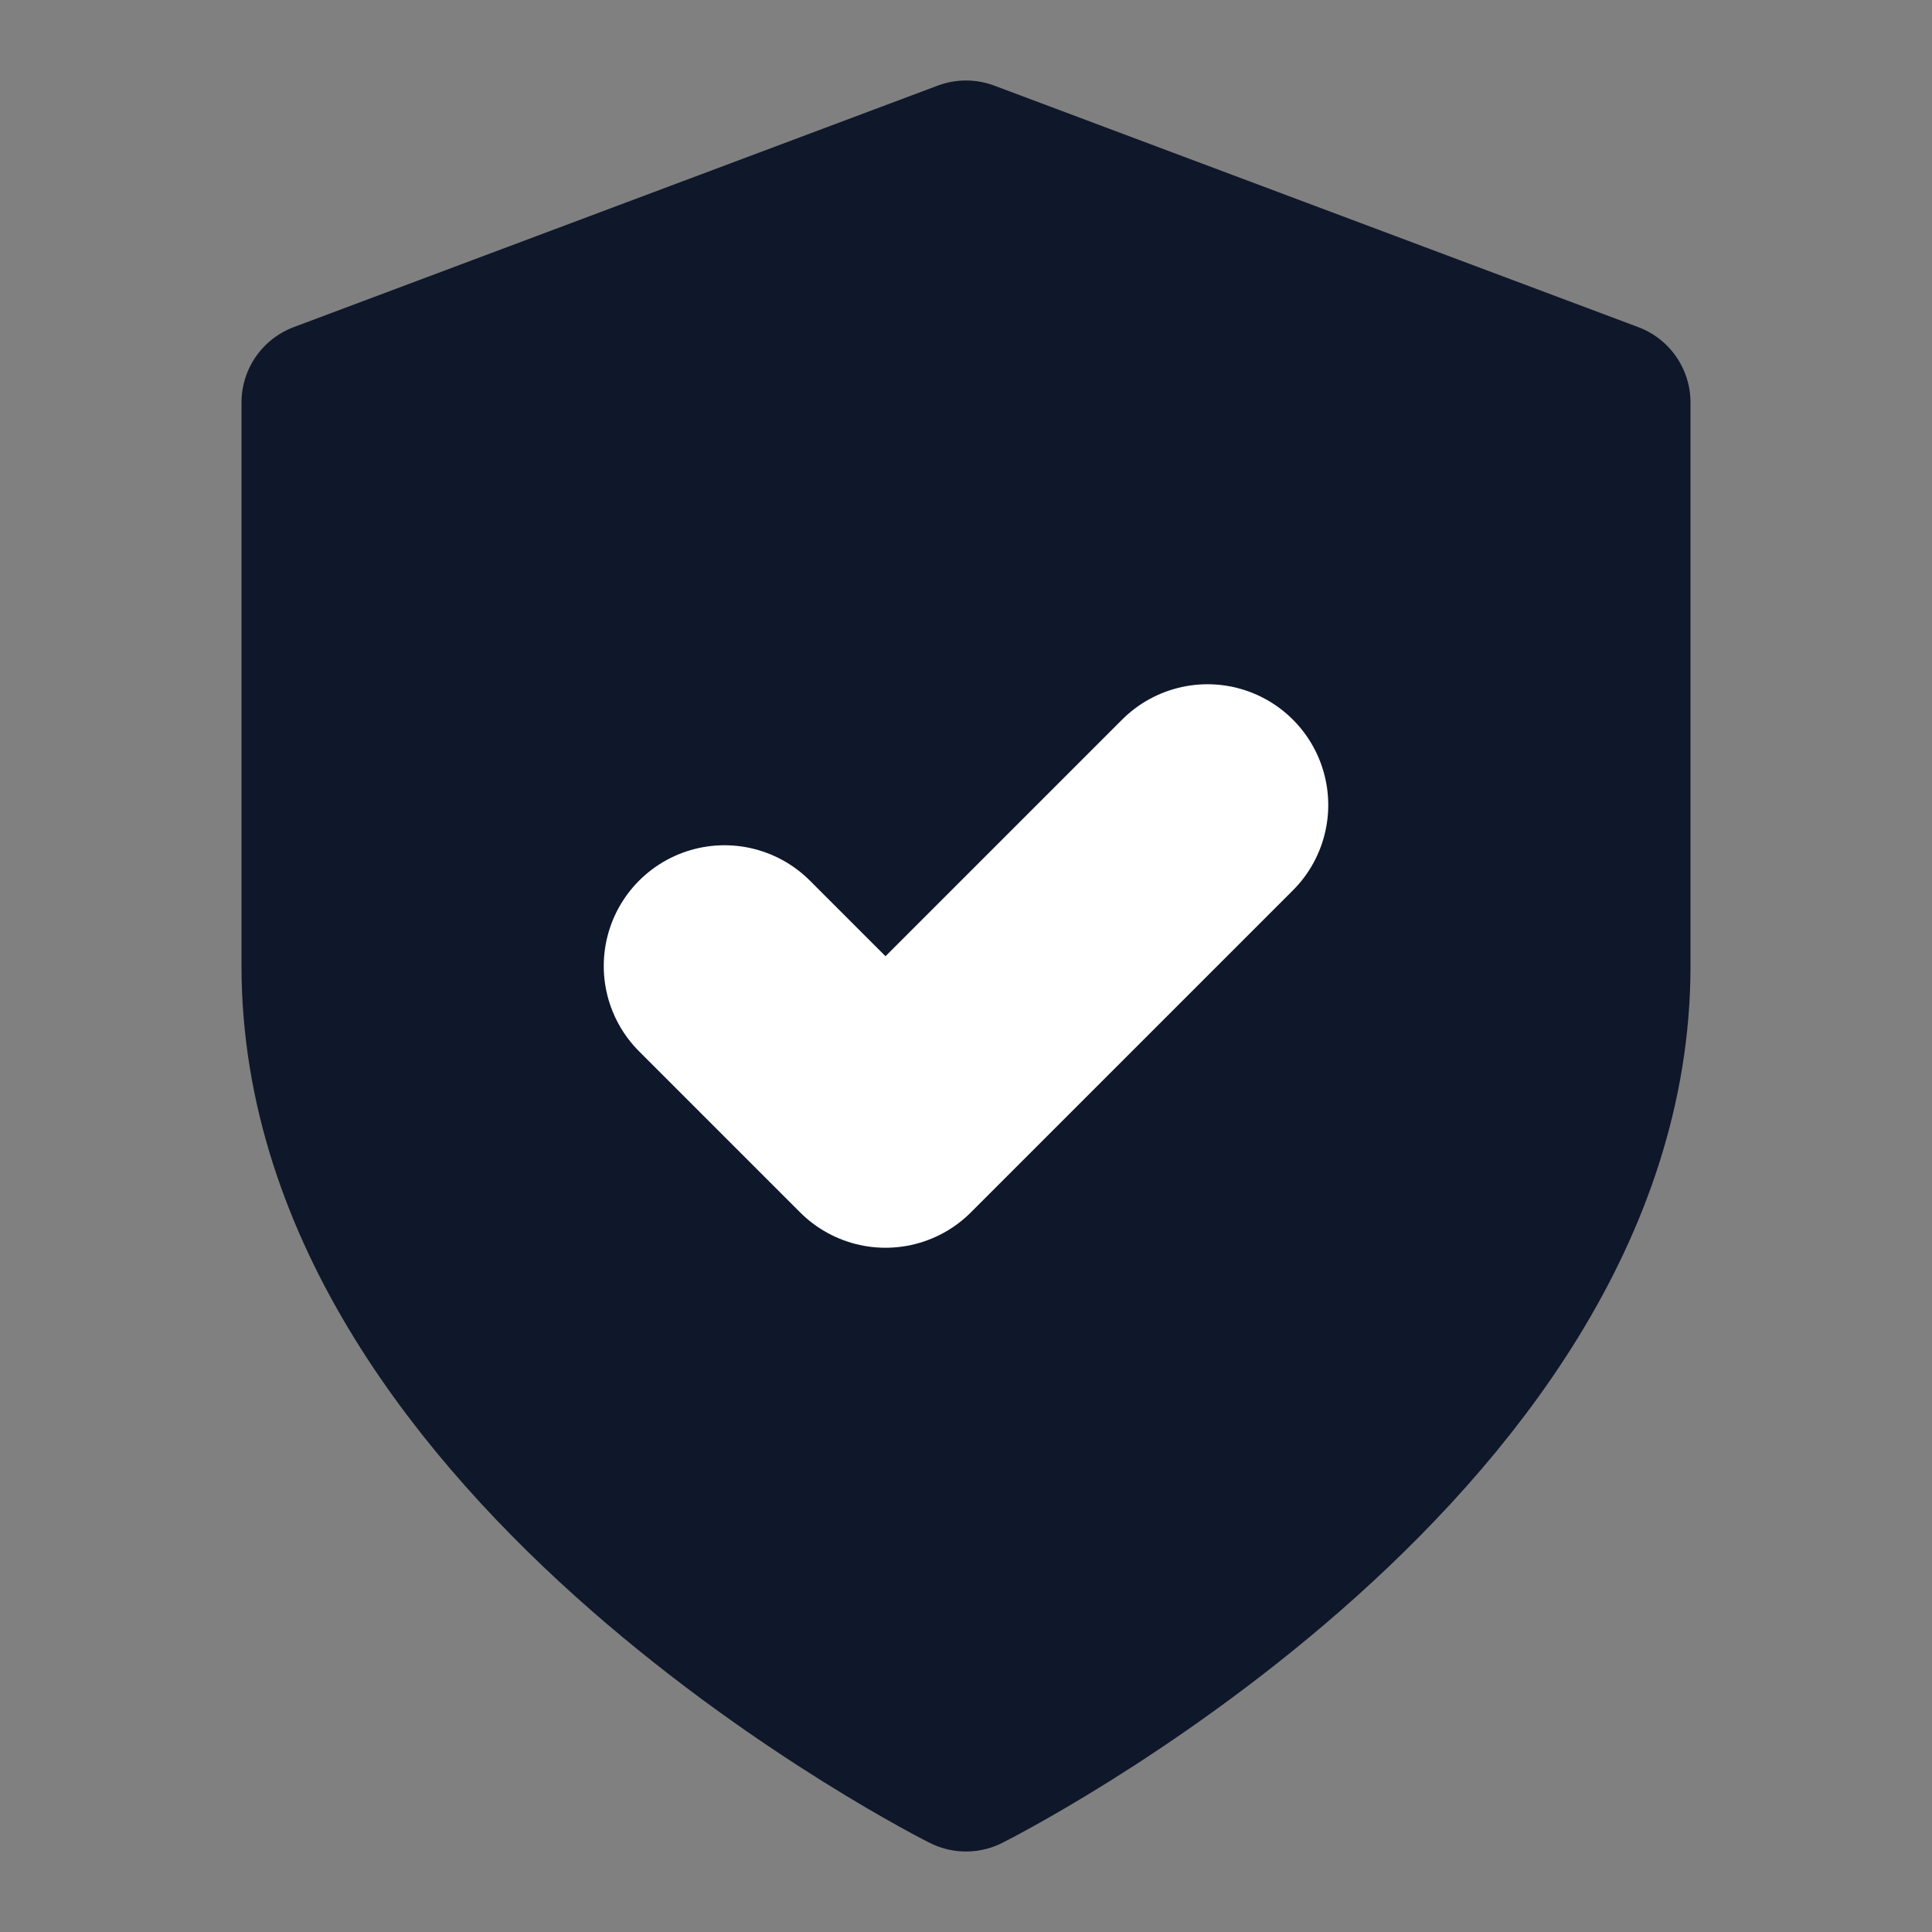 <svg xmlns="http://www.w3.org/2000/svg" viewBox="0 0 24 24" fill="none" stroke="currentColor" stroke-width="2" stroke-linecap="round" stroke-linejoin="round">
  <rect x="0" y="0" width="24" height="24" fill="#808080" stroke="none"/>
  <!-- Escudo preenchido com a cor Slate-900 (Tema Dark) -->
  <path d="M12 22s8-4 8-10V5l-8-3-8 3v7c0 6 8 10 8 10" fill="#0f172a" stroke="#0f172a"/>
  <!-- Checkmark em Branco para contraste -->
  <path d="m9 12 2 2 4-4" stroke="#ffffff" stroke-width="3"/>
</svg>